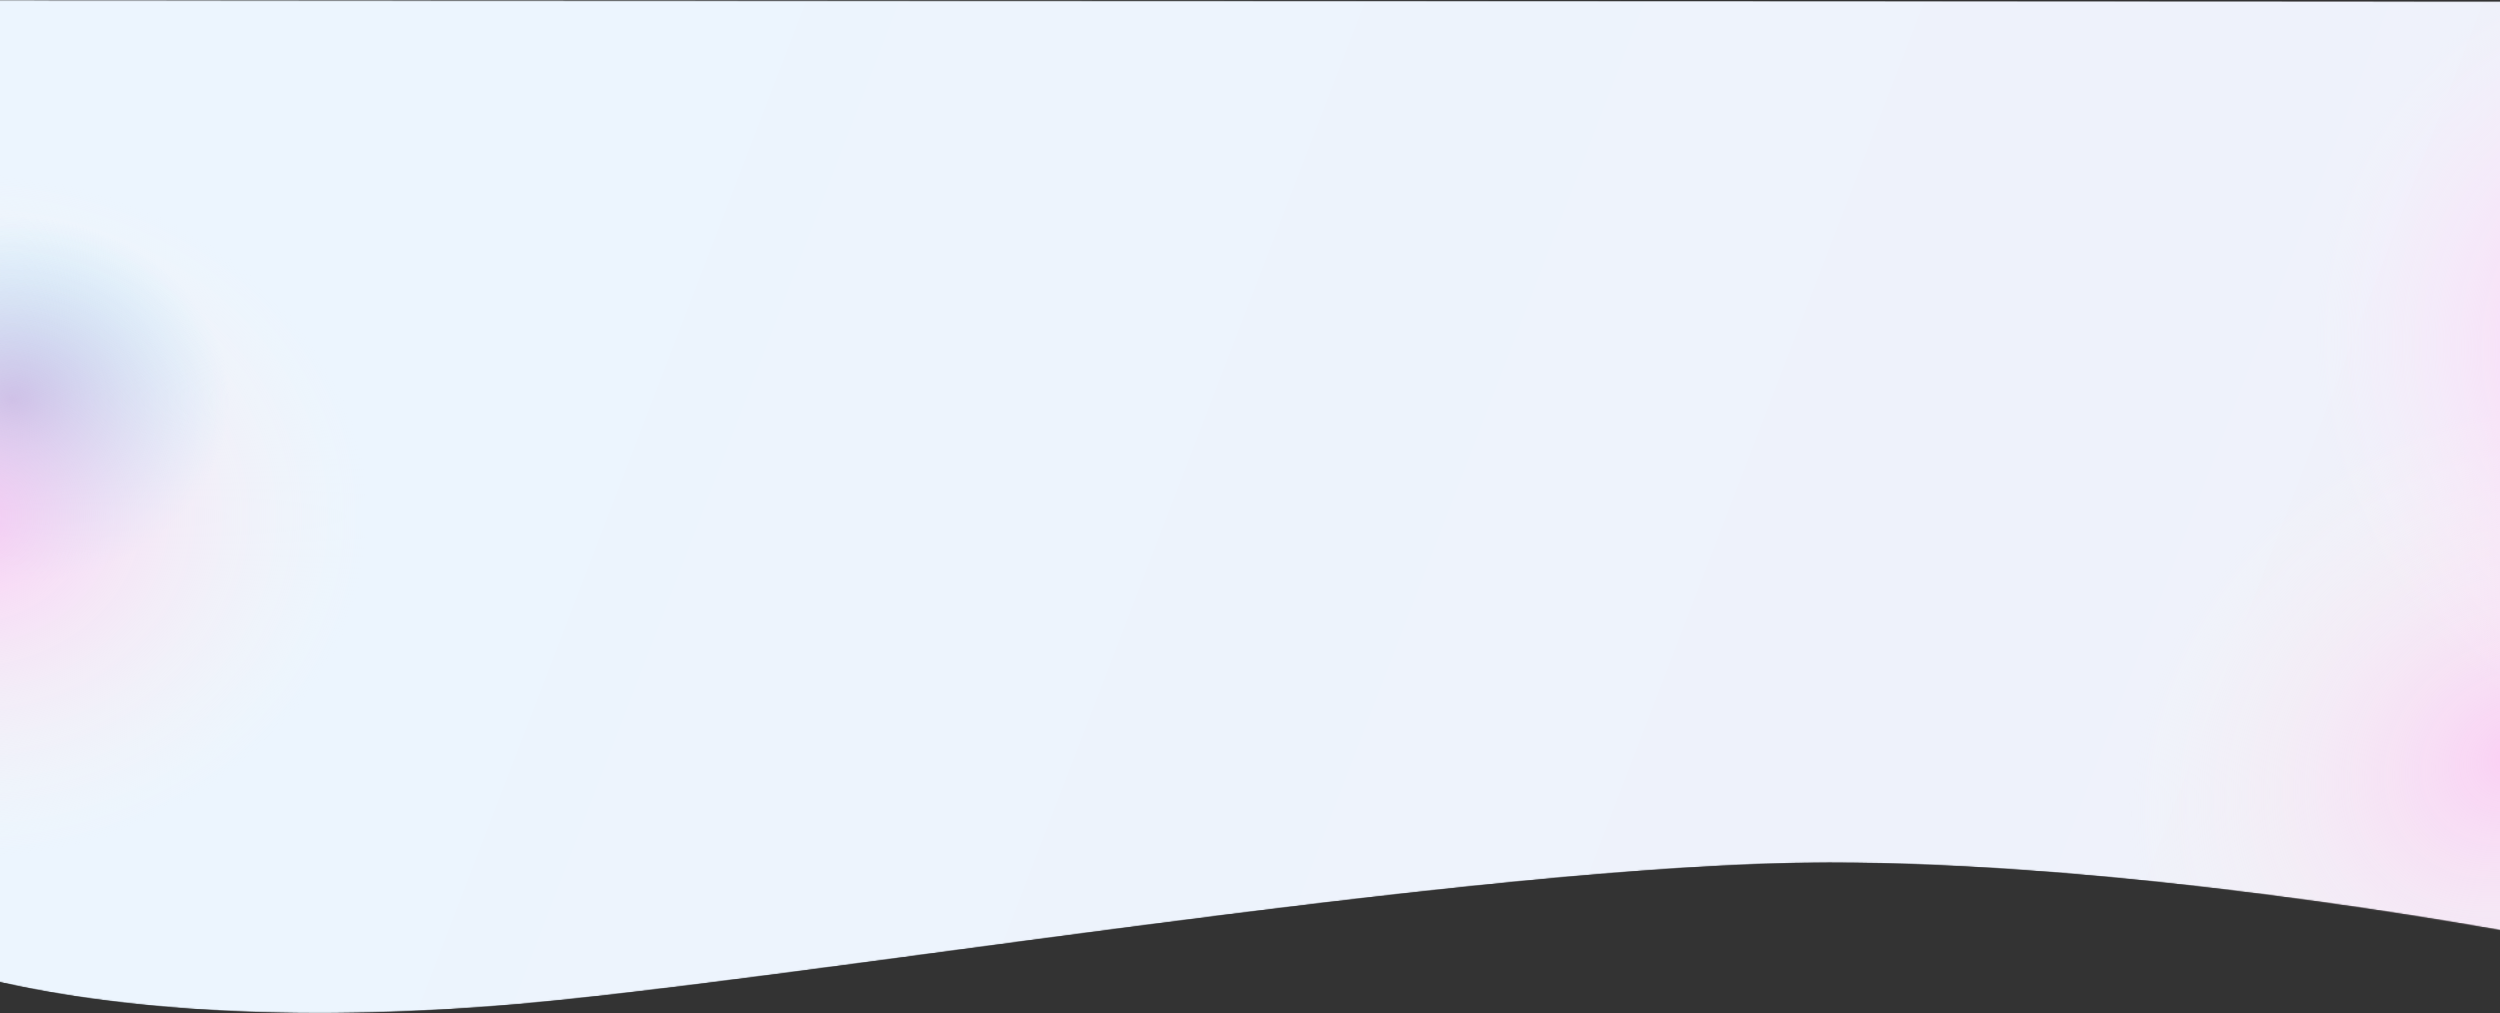 <svg width="1920" height="778" viewBox="0 0 1920 778" fill="none" xmlns="http://www.w3.org/2000/svg">
<rect x="0" y="0" width="1920" height="778" fill="#333333" stroke="none"/>
<mask id="mask0_809_1814" style="mask-type:alpha" maskUnits="userSpaceOnUse" x="-229" y="0" width="2281" height="778">
<path d="M1404.98 662.49C1622.13 662.49 1885.97 705.976 1990.74 727.72L2043.4 737.777L2051 1.149L-227.452 0C-229.985 68.965 -231.252 501.285 -216.052 602.433C-197.051 728.869 41.815 798.121 377.312 772.834C595.014 756.425 1133.54 662.49 1404.98 662.49Z" fill="url(#paint0_linear_809_1814)"/>
</mask>
<g mask="url(#mask0_809_1814)">
<path d="M1404.98 662.49C1622.13 662.49 1885.97 705.976 1990.74 727.72L2043.4 737.777L2051 1.149L-227.452 0C-229.985 68.965 -231.252 501.285 -216.052 602.433C-197.051 728.869 41.815 798.121 377.312 772.834C595.014 756.425 1133.54 662.49 1404.98 662.49Z" fill="url(#paint1_linear_809_1814)"/>
<ellipse cx="9.5" cy="307.492" rx="166.5" ry="141.102" fill="url(#paint2_radial_809_1814)" fill-opacity="0.8"/>
<ellipse cx="-28" cy="396.559" rx="311" ry="263.559" fill="url(#paint3_radial_809_1814)" fill-opacity="0.8"/>
<ellipse cx="1930.17" cy="581.955" rx="311" ry="263.559" transform="rotate(144.621 1930.17 581.955)" fill="url(#paint4_radial_809_1814)" fill-opacity="0.7"/>
<ellipse cx="298.576" cy="281.66" rx="298.576" ry="281.66" transform="matrix(0.697 0.717 -0.65 0.76 2028.98 -149.974)" fill="url(#paint5_radial_809_1814)"/>
</g>
<defs>
<linearGradient id="paint0_linear_809_1814" x1="235.078" y1="440.653" x2="1731.13" y2="1016.53" gradientUnits="userSpaceOnUse">
<stop stop-color="#ECF5FE"/>
<stop offset="1" stop-color="#EFF1FA"/>
</linearGradient>
<linearGradient id="paint1_linear_809_1814" x1="235.078" y1="440.653" x2="1731.13" y2="1016.53" gradientUnits="userSpaceOnUse">
<stop stop-color="#ECF5FE"/>
<stop offset="1" stop-color="#EFF1FA"/>
</linearGradient>
<radialGradient id="paint2_radial_809_1814" cx="0" cy="0" r="1" gradientUnits="userSpaceOnUse" gradientTransform="translate(9.5 307.492) rotate(90) scale(141.102 166.5)">
<stop stop-color="#8A99D6"/>
<stop offset="1" stop-color="#85E0FF" stop-opacity="0"/>
</radialGradient>
<radialGradient id="paint3_radial_809_1814" cx="0" cy="0" r="1" gradientUnits="userSpaceOnUse" gradientTransform="translate(-28 396.559) rotate(90) scale(263.559 311)">
<stop stop-color="#FFC2F2"/>
<stop offset="1" stop-color="#FEF7EB" stop-opacity="0"/>
</radialGradient>
<radialGradient id="paint4_radial_809_1814" cx="0" cy="0" r="1" gradientUnits="userSpaceOnUse" gradientTransform="translate(1930.17 581.955) rotate(90) scale(263.559 311)">
<stop stop-color="#FFC2F2"/>
<stop offset="1" stop-color="#FEF7EB" stop-opacity="0"/>
</radialGradient>
<radialGradient id="paint5_radial_809_1814" cx="0" cy="0" r="1" gradientUnits="userSpaceOnUse" gradientTransform="translate(298.576 281.66) rotate(90) scale(281.66 298.576)">
<stop stop-color="#FFC2F2"/>
<stop offset="1" stop-color="#FFEBFB" stop-opacity="0"/>
</radialGradient>
</defs>
</svg>
